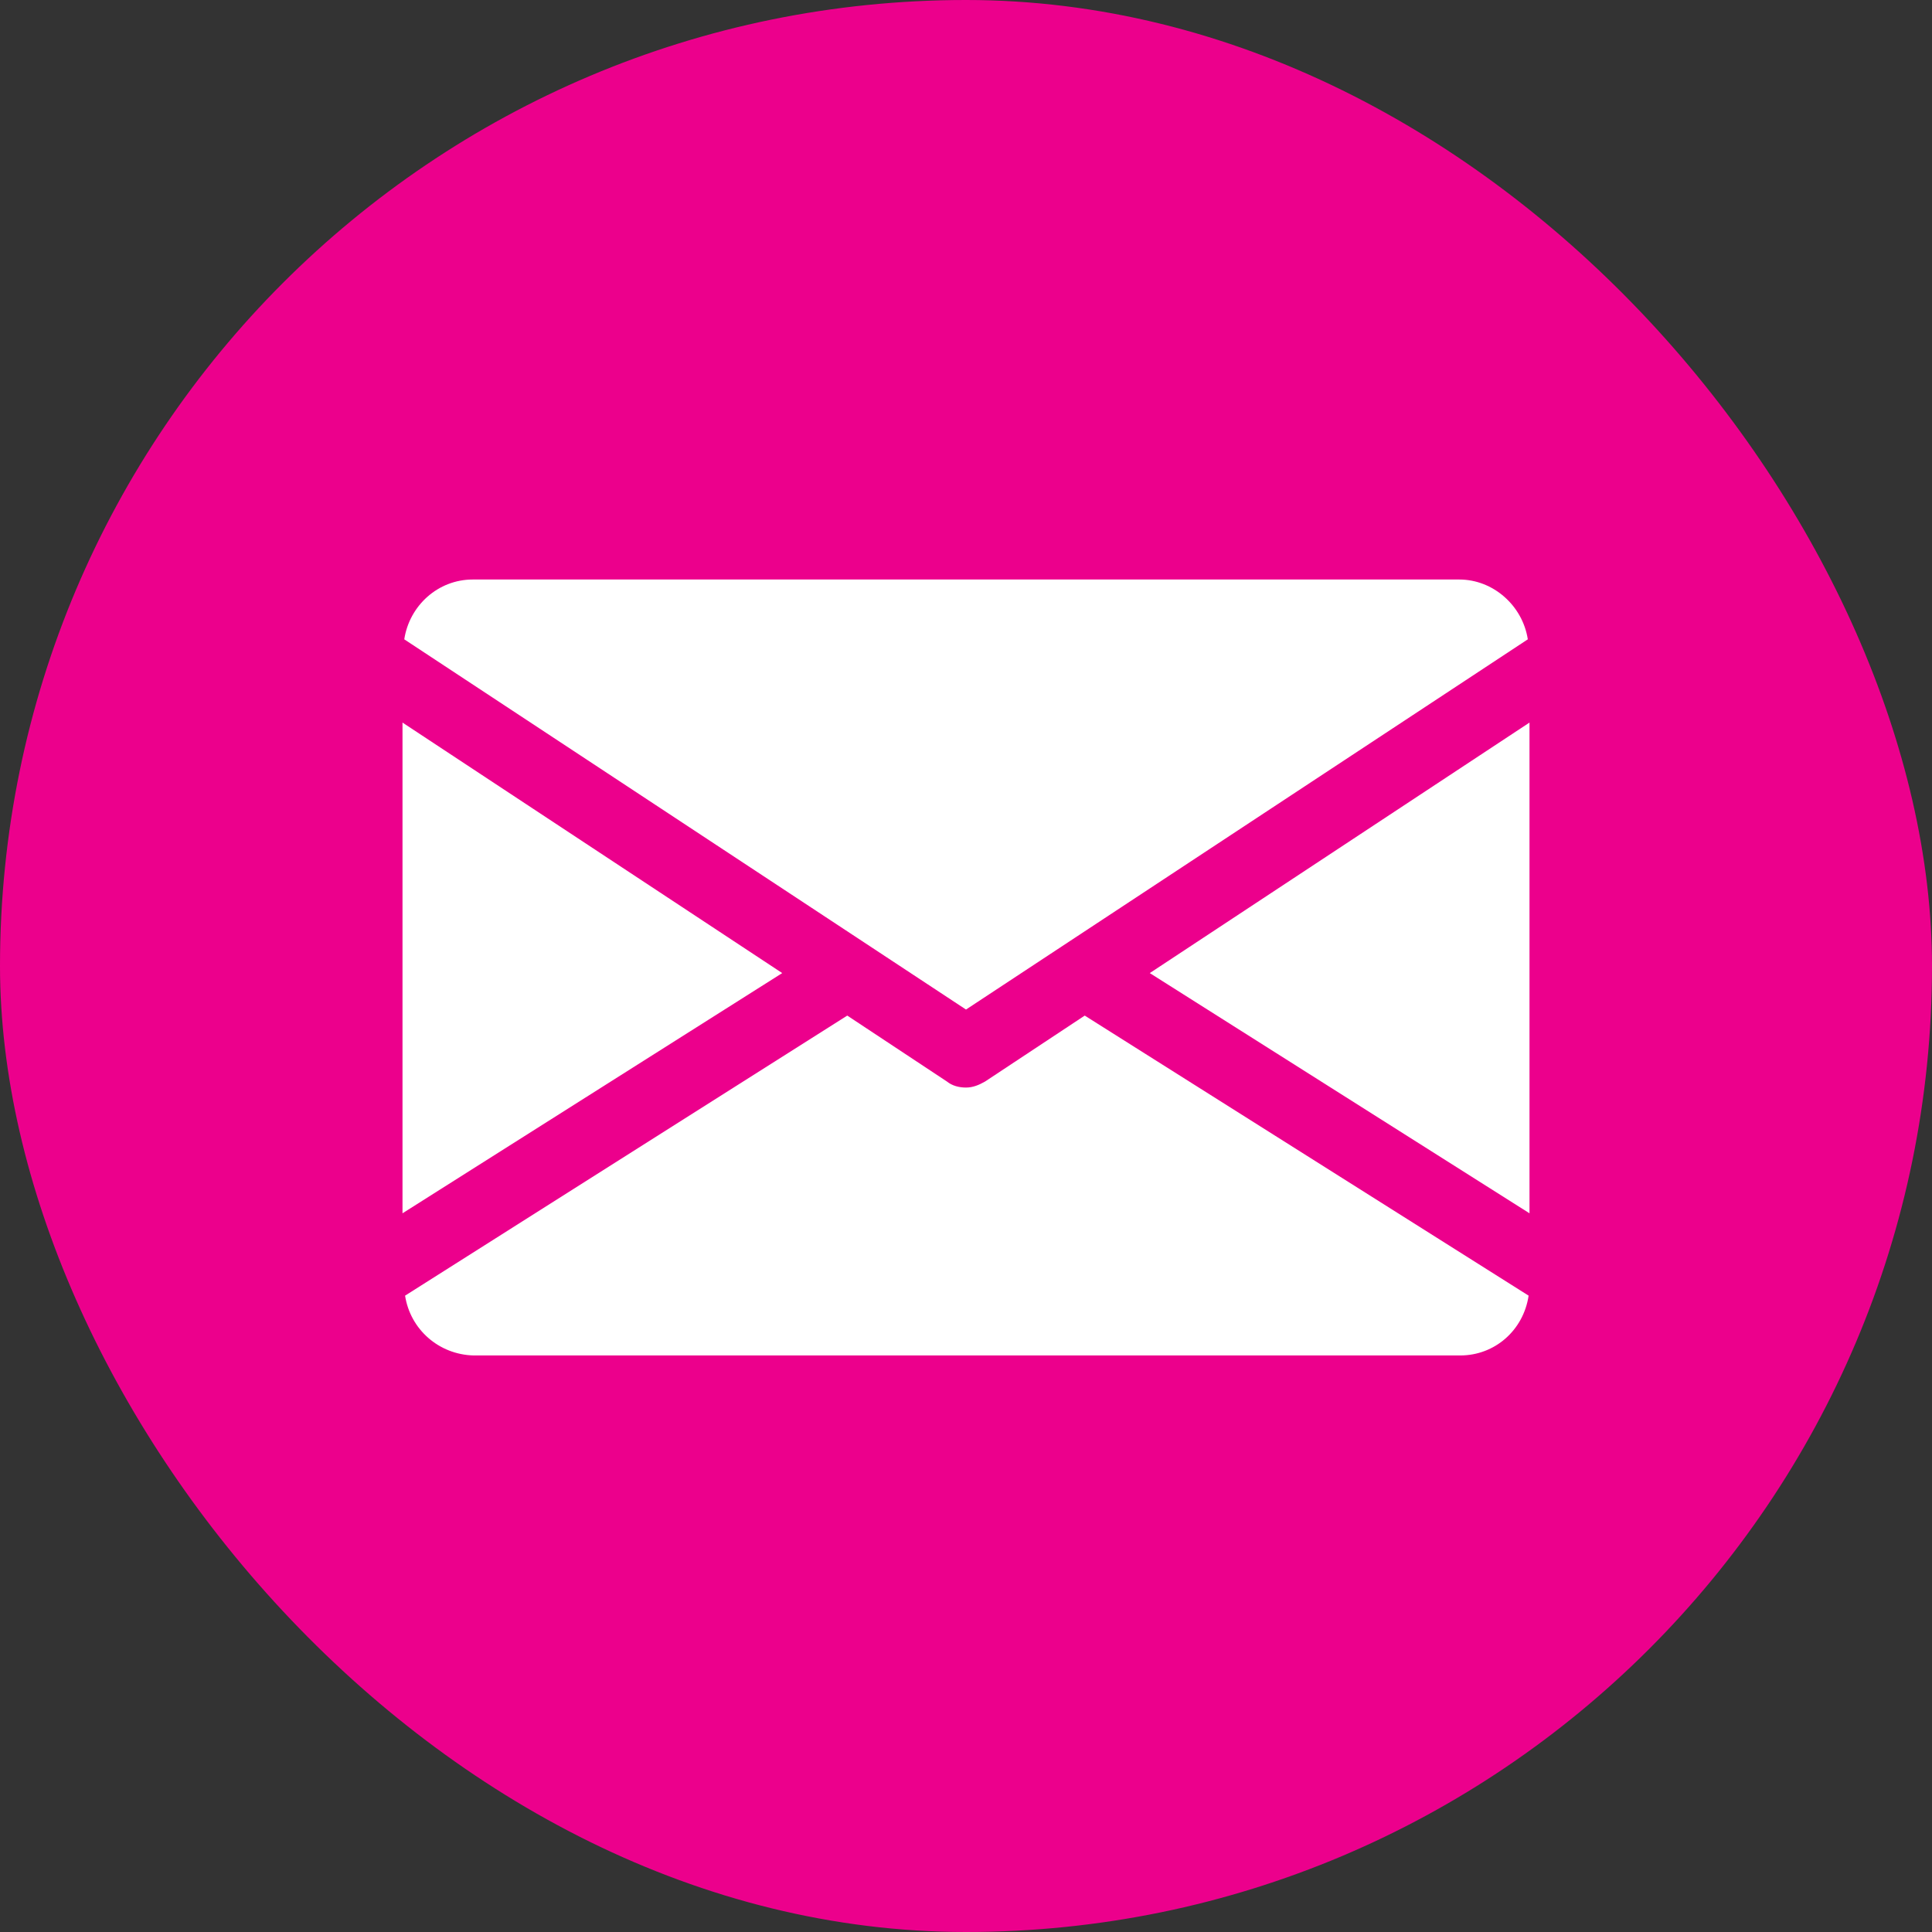 <svg xmlns="http://www.w3.org/2000/svg" fill="none" viewBox="0 0 24 24" height="24" width="24">
<rect x="0" y="0" width="24" height="24" fill="#333333" stroke="none"/>
<rect fill="#EC008C" rx="12" height="24" width="24"></rect>
<path fill="white" d="M14.283 12.088L19 15.072V8.976L14.283 12.088ZM5 8.976V15.072L9.717 12.088L5 8.976ZM18.128 7.199H5.872C5.442 7.199 5.086 7.522 5.022 7.942L12 12.541L18.979 7.942C18.914 7.522 18.548 7.199 18.128 7.199ZM13.475 12.616L12.237 13.435C12.162 13.478 12.086 13.51 12 13.51C11.914 13.51 11.828 13.488 11.763 13.435L10.525 12.616L5.032 16.095C5.097 16.515 5.452 16.827 5.883 16.838H18.139C18.569 16.838 18.925 16.525 18.989 16.095L13.475 12.616Z"></path>
</svg>

